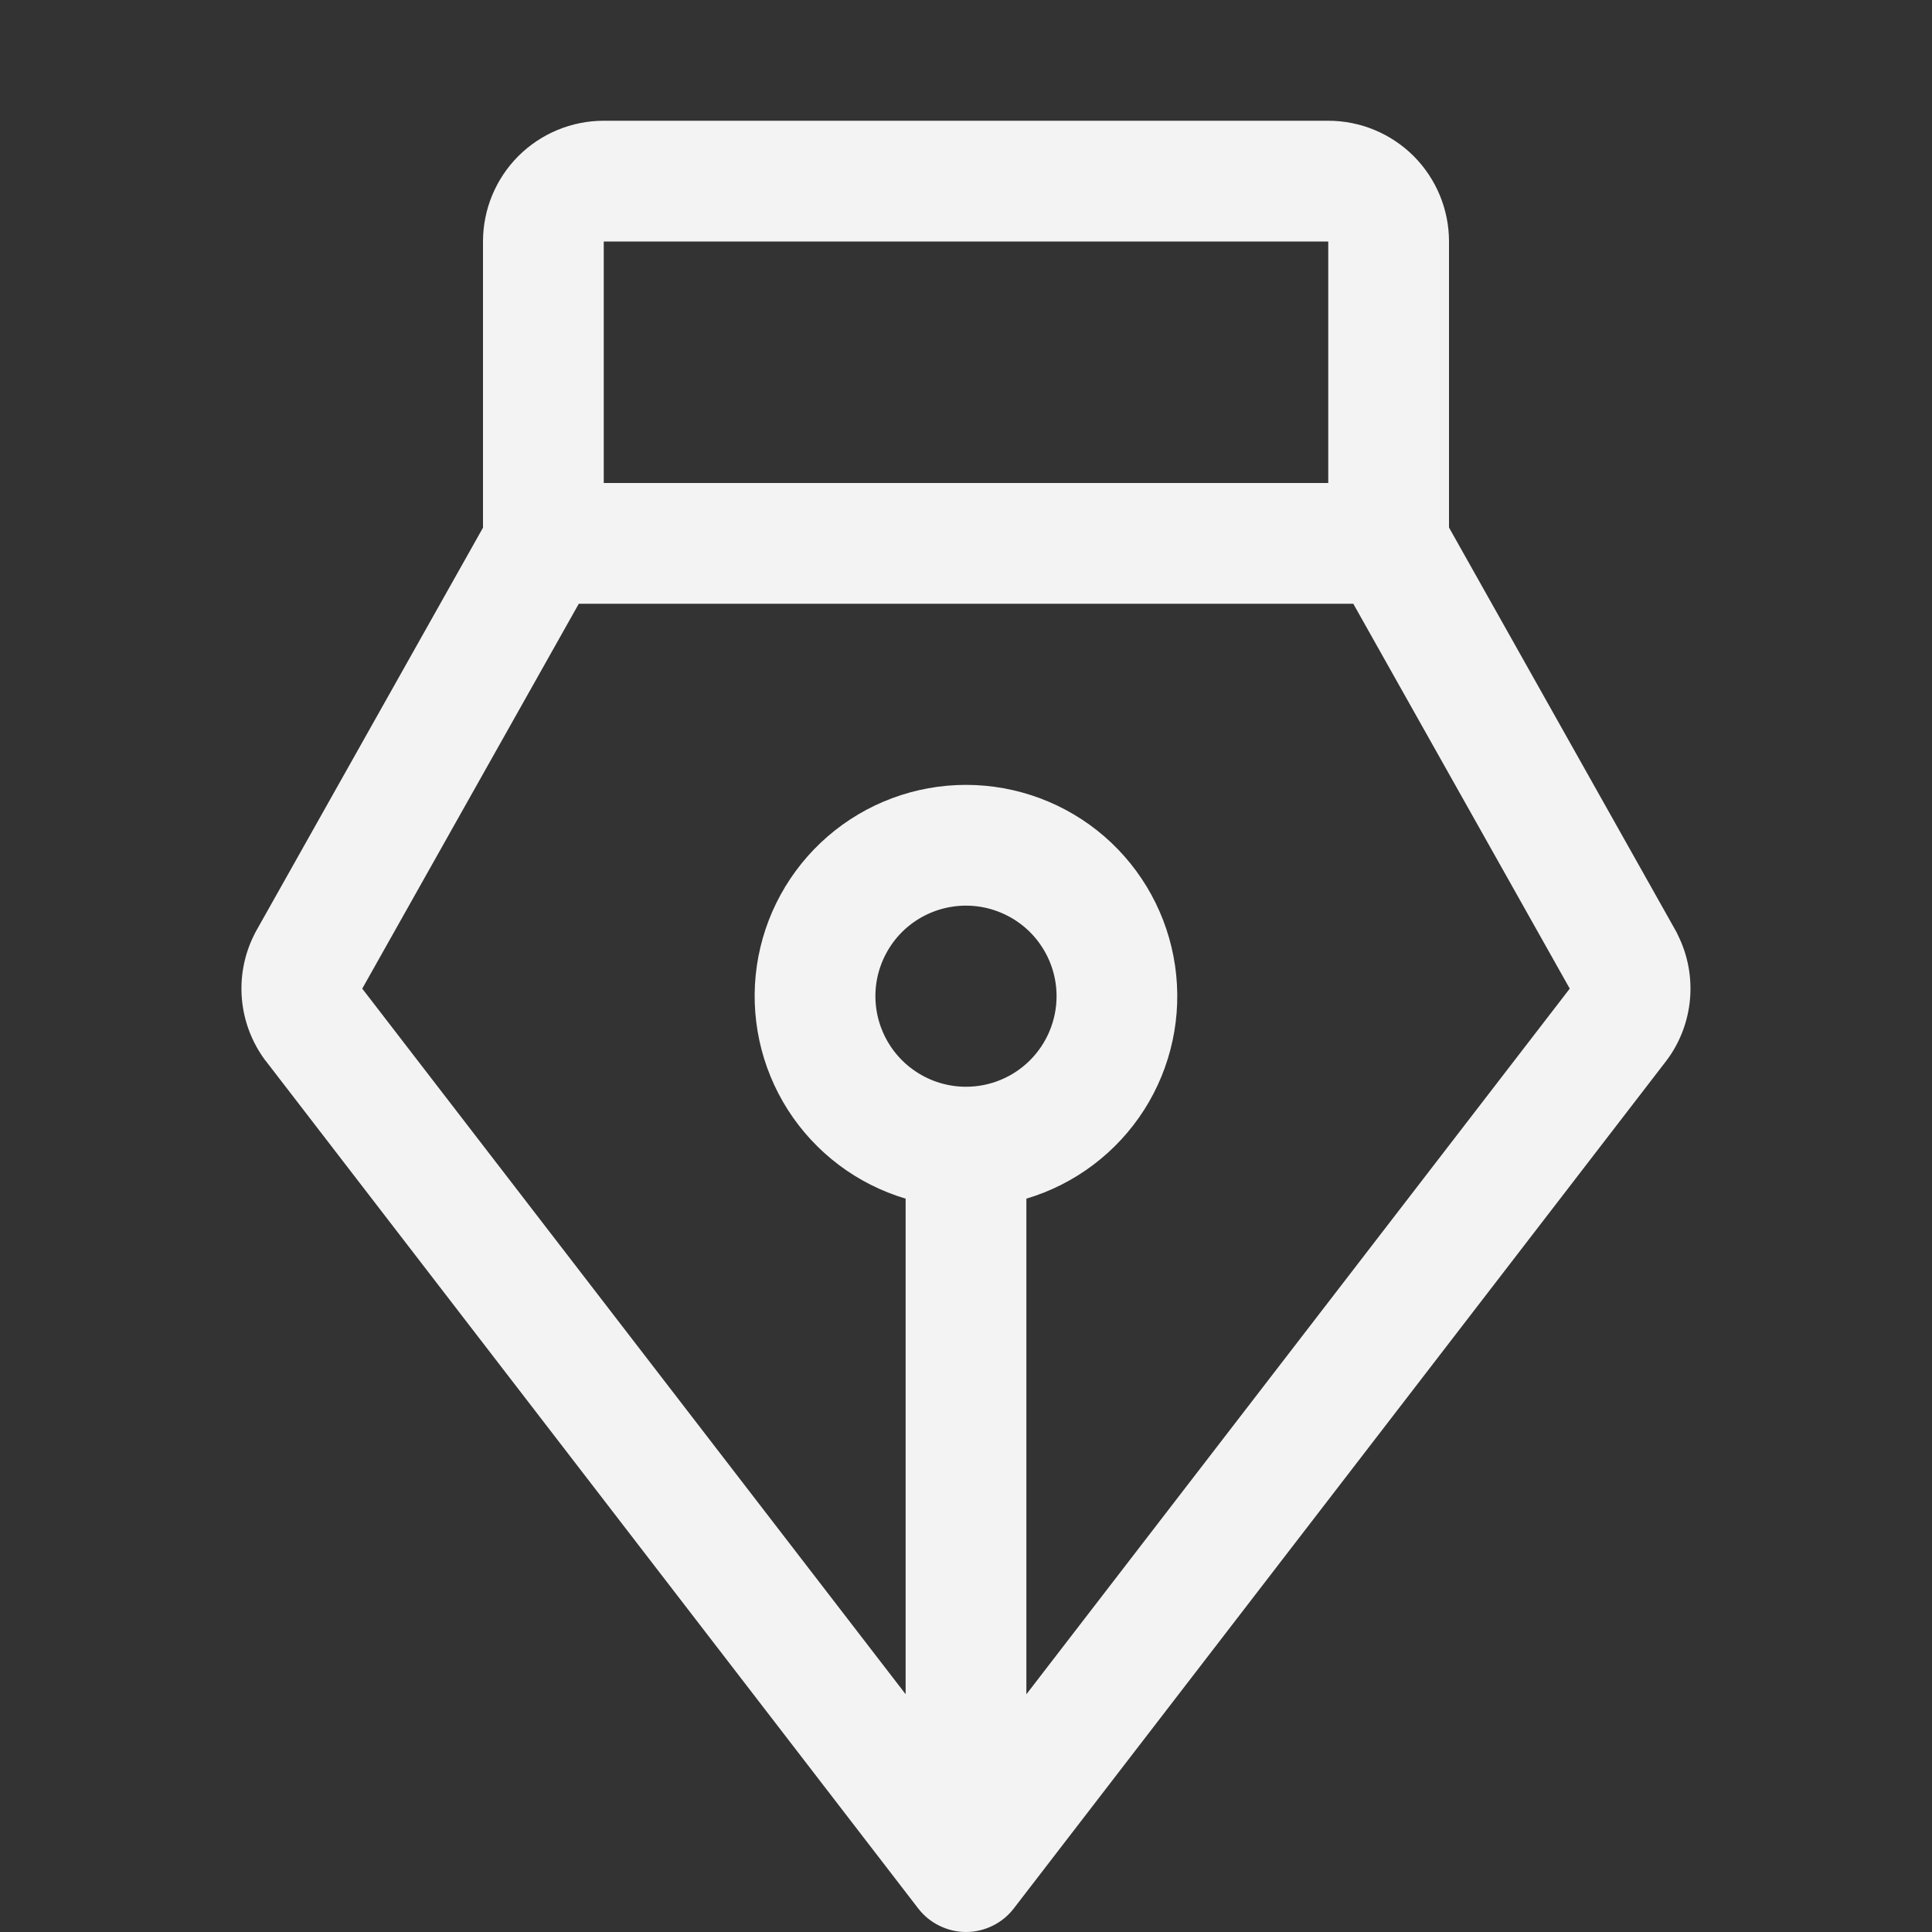 <svg width="24" height="24" viewBox="0 0 24 24" fill="none" xmlns="http://www.w3.org/2000/svg">
<rect x="0" y="0" width="24" height="24" fill="#333333" stroke="none"/>
<path d="M20.843 11.615C20.838 11.602 20.832 11.59 20.826 11.579L18 6.553V3C18 2.602 17.842 2.221 17.561 1.939C17.279 1.658 16.898 1.5 16.5 1.5H7.5C7.102 1.5 6.721 1.658 6.439 1.939C6.158 2.221 6 2.602 6 3V6.555L3.174 11.579C3.168 11.59 3.162 11.602 3.156 11.615C3.033 11.861 2.981 12.137 3.005 12.411C3.029 12.685 3.129 12.947 3.292 13.168L3.303 13.181L11.406 23.707C11.476 23.798 11.566 23.872 11.669 23.922C11.772 23.973 11.886 24 12 24C12.115 24 12.228 23.973 12.331 23.922C12.434 23.872 12.524 23.798 12.594 23.707L20.697 13.181L20.707 13.168C20.871 12.947 20.97 12.685 20.994 12.411C21.018 12.136 20.966 11.861 20.843 11.615ZM16.5 3V6H7.5V3H16.5ZM12 13.5C11.777 13.5 11.56 13.434 11.375 13.31C11.19 13.187 11.046 13.011 10.961 12.806C10.875 12.6 10.853 12.374 10.896 12.155C10.94 11.937 11.047 11.737 11.204 11.579C11.362 11.422 11.562 11.315 11.78 11.272C11.999 11.228 12.225 11.251 12.43 11.336C12.636 11.421 12.812 11.565 12.935 11.75C13.059 11.935 13.125 12.152 13.125 12.375C13.125 12.673 13.006 12.96 12.795 13.171C12.584 13.382 12.298 13.5 12 13.5ZM12.75 21.047V14.89C13.354 14.71 13.873 14.319 14.213 13.787C14.552 13.255 14.688 12.62 14.597 11.996C14.506 11.372 14.194 10.802 13.717 10.389C13.24 9.977 12.63 9.75 12 9.75C11.369 9.75 10.76 9.977 10.283 10.389C9.806 10.802 9.493 11.372 9.402 11.996C9.311 12.62 9.448 13.255 9.787 13.787C10.127 14.319 10.646 14.71 11.25 14.89V21.046L4.5 12.281L7.19 7.5H16.811L19.5 12.281L12.75 21.047Z" fill="#F3F3F3"/>
</svg>
